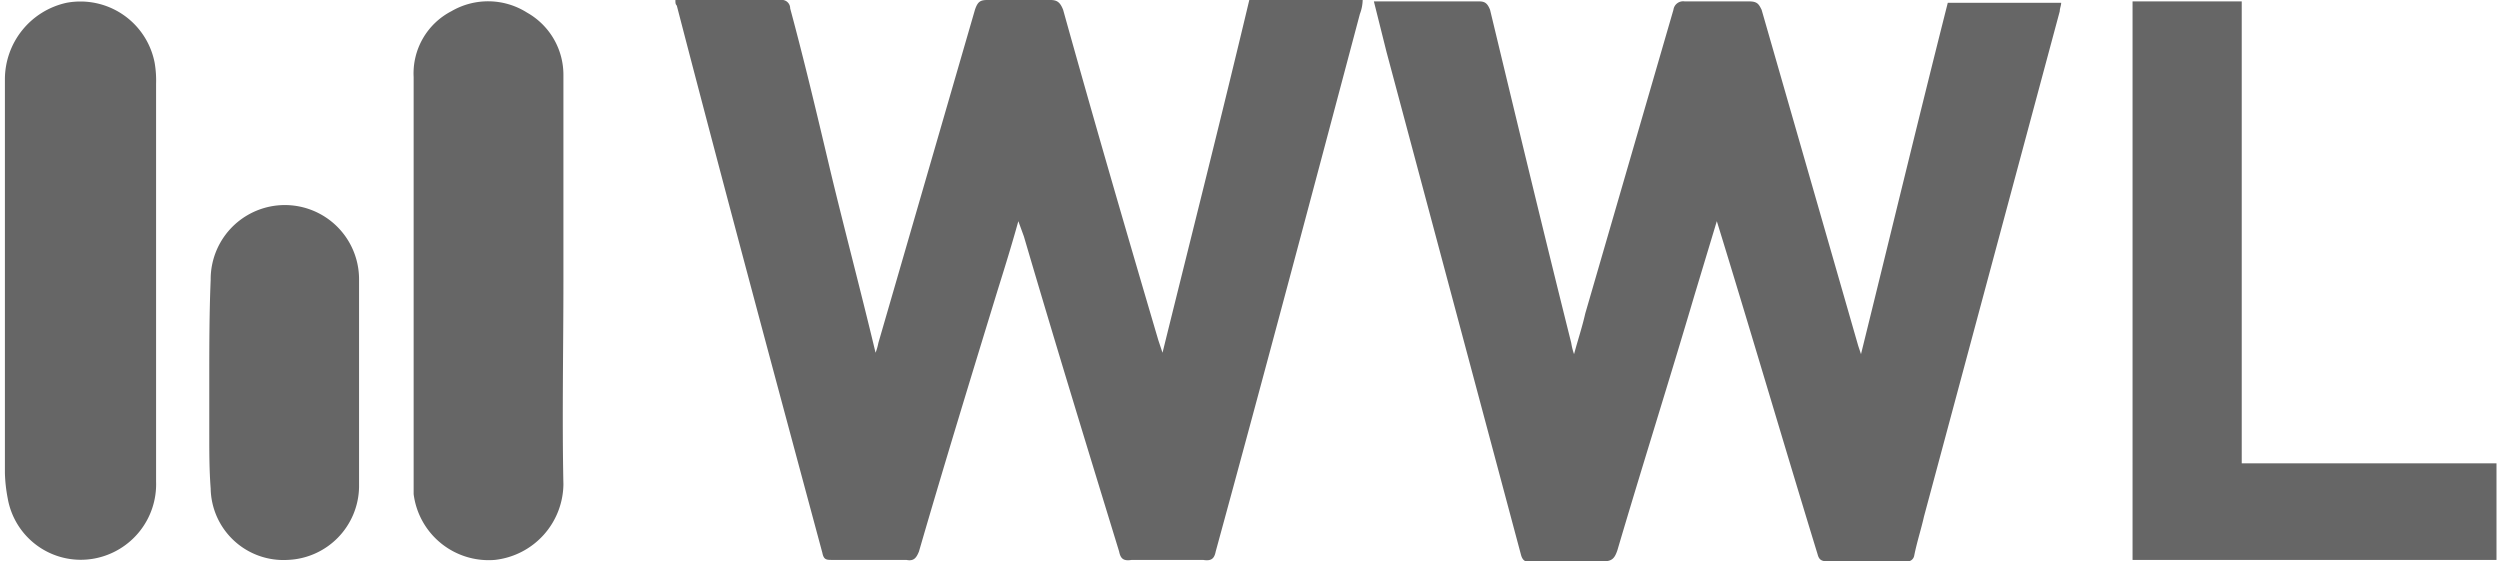<svg id="bff7ebcc-dadb-4503-a700-0c77d039326b" data-name="Capa 1" xmlns="http://www.w3.org/2000/svg" width="62.8mm" height="14.1mm" viewBox="0 0 177.9 40.1">
  <defs>
    <style>
      .af055f8f-05a4-4c4f-9f1d-90f40120346d {
        fill: #666;
      }
    </style>
  </defs>
  <g>
    <path class="af055f8f-05a4-4c4f-9f1d-90f40120346d" d="M123.5,16.8l-1.6,5.3c-1.8,6.1-3.7,12.1-5.5,18.2-.2.6-.4.8-1,.8h-5.2c-.4.1-.6-.1-.7-.5L99.9,4.7,99,1.1h7.5c.4,0,.6.1.8.6,1.9,7.9,3.8,15.8,5.8,23.8a4.5,4.5,0,0,0,.2.8c.3-1.1.6-2,.8-2.9l6.3-21.7a.7.7,0,0,1,.8-.6h4.6c.6,0,.7.2.9.6l6.9,24,.2.6c2.1-8.5,4.1-16.8,6.2-25.1h8.1c0,.2-.1.4-.1.6l-9.7,36.1c-.2.9-.5,1.8-.7,2.8a.5.5,0,0,1-.6.4h-5.6c-.4,0-.6-.1-.7-.5-2.3-7.5-4.5-15-6.8-22.5Z" transform="translate(-1.2 -1)"/>
    <path class="af055f8f-05a4-4c4f-9f1d-90f40120346d" d="M49.1,1h7.7a.6.6,0,0,1,.5.6c1,3.7,1.9,7.5,2.8,11.3s2.2,8.7,3.3,13.3a4.1,4.1,0,0,0,.2-.7L70.5,1.7c.2-.6.4-.7.9-.7h4.5c.5,0,.7.2.9.7,2.2,7.9,4.5,15.8,6.8,23.6l.3.9C86,17.7,88.1,9.4,90.1,1h8.1A3,3,0,0,1,98,2c-3.4,12.8-6.8,25.6-10.3,38.4-.1.5-.3.7-.9.6H81.7c-.6.1-.8-.1-.9-.6-2.3-7.5-4.6-15-6.8-22.5l-.4-1.1c-.5,1.8-1,3.4-1.5,5-1.9,6.2-3.8,12.4-5.6,18.6-.2.5-.4.7-.9.6H60.3c-.4,0-.6,0-.7-.5-3.5-13-7-26-10.4-39.1C49.1,1.3,49.1,1.2,49.1,1Z" transform="translate(-1.2 -1)"/>
    <path class="af055f8f-05a4-4c4f-9f1d-90f40120346d" d="M179.2,34.1V41h-26V1.1H161v33Z" transform="translate(-1.2 -1)"/>
    <path class="af055f8f-05a4-4c4f-9f1d-90f40120346d" d="M12,21.1V35.4a5.4,5.4,0,0,1-4.4,5.5,5.3,5.3,0,0,1-6.2-4.3,11,11,0,0,1-.2-1.8V6.7A5.6,5.6,0,0,1,5.6,1.2a5.4,5.4,0,0,1,6.3,4.3A7.6,7.6,0,0,1,12,7Z" transform="translate(-1.2 -1)"/>
    <path class="af055f8f-05a4-4c4f-9f1d-90f40120346d" d="M41.1,21.1c0,4.8-.1,9.7,0,14.5A5.5,5.5,0,0,1,36.2,41a5.4,5.4,0,0,1-5.8-4.7V6.5a5,5,0,0,1,2.7-4.7,5.2,5.2,0,0,1,5.4.1,5.1,5.1,0,0,1,2.6,4.5Z" transform="translate(-1.2 -1)"/>
    <path class="af055f8f-05a4-4c4f-9f1d-90f40120346d" d="M15.8,28.3c0-2.4,0-4.9.1-7.3a5.3,5.3,0,0,1,10.6-.1V35.8A5.3,5.3,0,0,1,21.4,41a5.2,5.2,0,0,1-5.5-5.1c-.1-1.3-.1-2.6-.1-3.8Z" transform="translate(-1.2 -1)"/>
  </g>
</svg>
